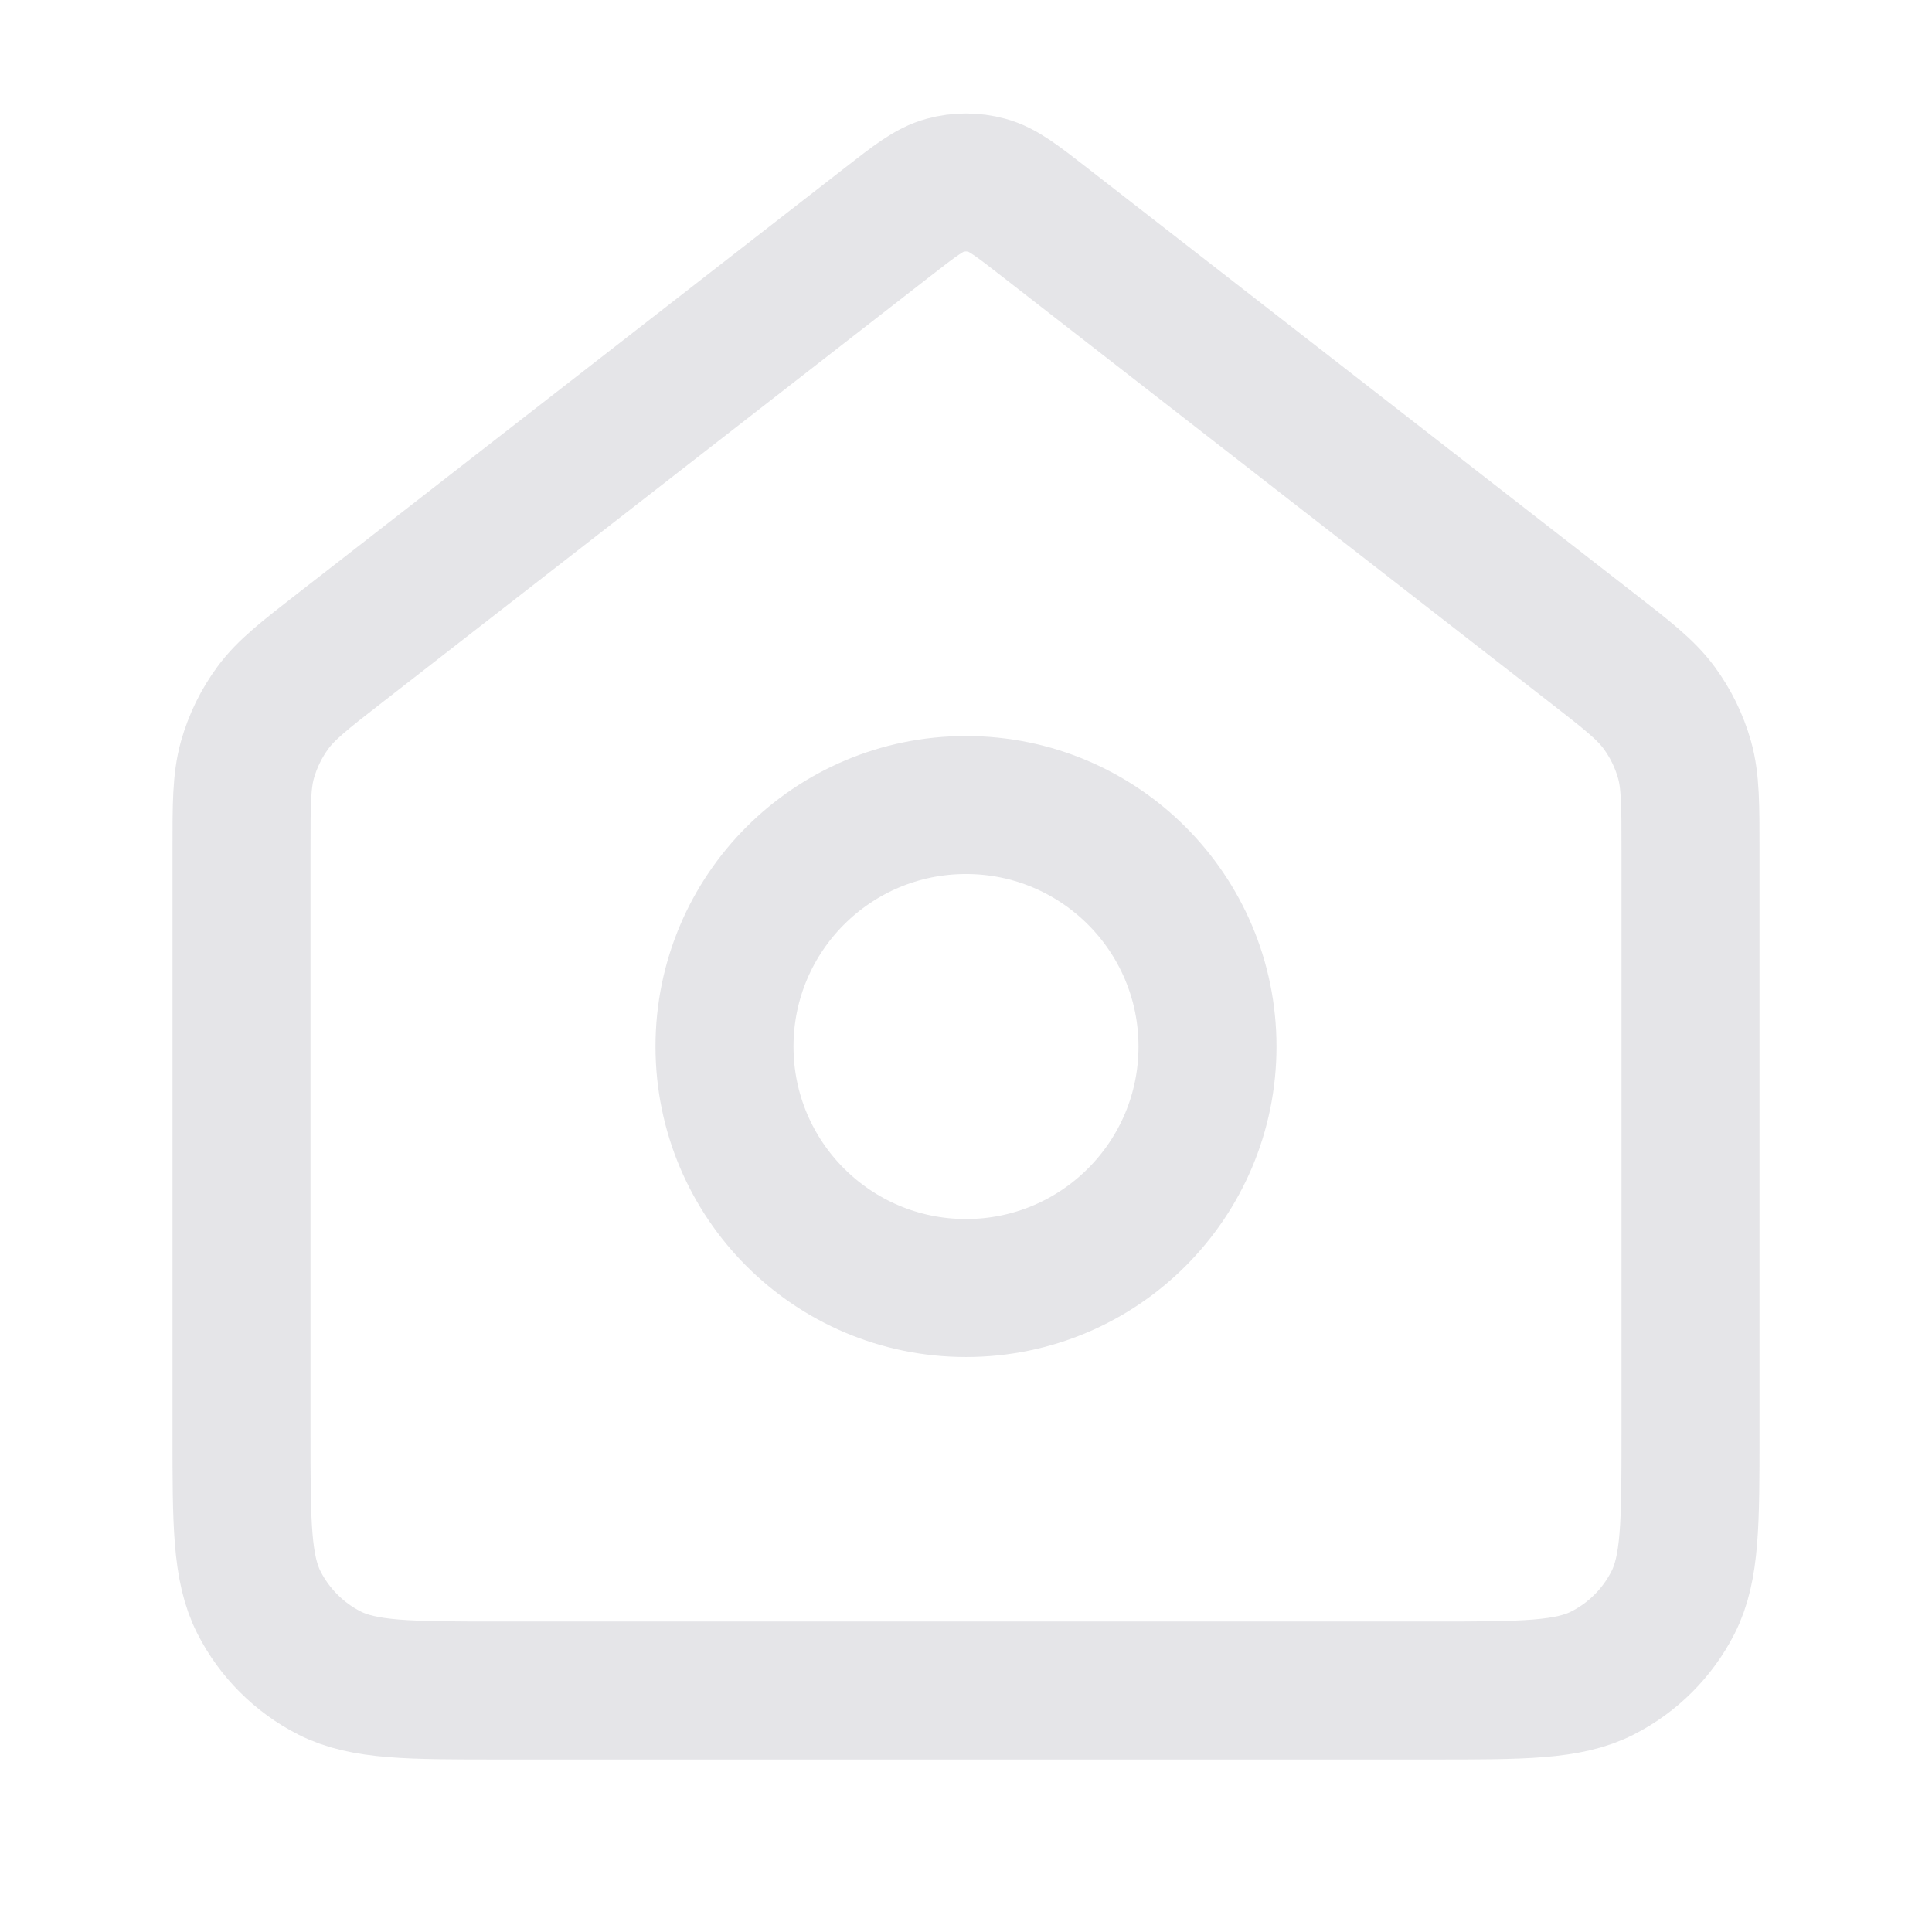 <svg width="28" height="28" viewBox="0 0 28 28" fill="none" xmlns="http://www.w3.org/2000/svg">
<path d="M14 18.667C15.933 18.667 17.5 17.1 17.5 15.167C17.5 13.234 15.933 11.667 14 11.667C12.067 11.667 10.5 13.234 10.5 15.167C10.5 17.1 12.067 18.667 14 18.667Z" stroke="#E5E5E8" stroke-width="2" stroke-linecap="round" stroke-linejoin="round"/>
<path d="M3.5 12.326C3.5 11.656 3.5 11.321 3.586 11.012C3.663 10.739 3.789 10.482 3.957 10.254C4.148 9.996 4.412 9.79 4.941 9.379L12.854 3.225C13.264 2.906 13.469 2.746 13.695 2.685C13.895 2.631 14.105 2.631 14.305 2.685C14.531 2.746 14.736 2.906 15.146 3.225L23.059 9.379C23.588 9.79 23.852 9.996 24.043 10.254C24.211 10.482 24.337 10.739 24.414 11.012C24.5 11.321 24.5 11.656 24.5 12.326V20.767C24.5 22.073 24.5 22.727 24.246 23.226C24.022 23.665 23.665 24.022 23.226 24.246C22.727 24.5 22.073 24.5 20.767 24.5H7.233C5.927 24.5 5.273 24.5 4.774 24.246C4.335 24.022 3.978 23.665 3.754 23.226C3.5 22.727 3.5 22.073 3.5 20.767V12.326Z" stroke="#E5E5E8" stroke-width="2" stroke-linecap="round" stroke-linejoin="round"/>
</svg>

